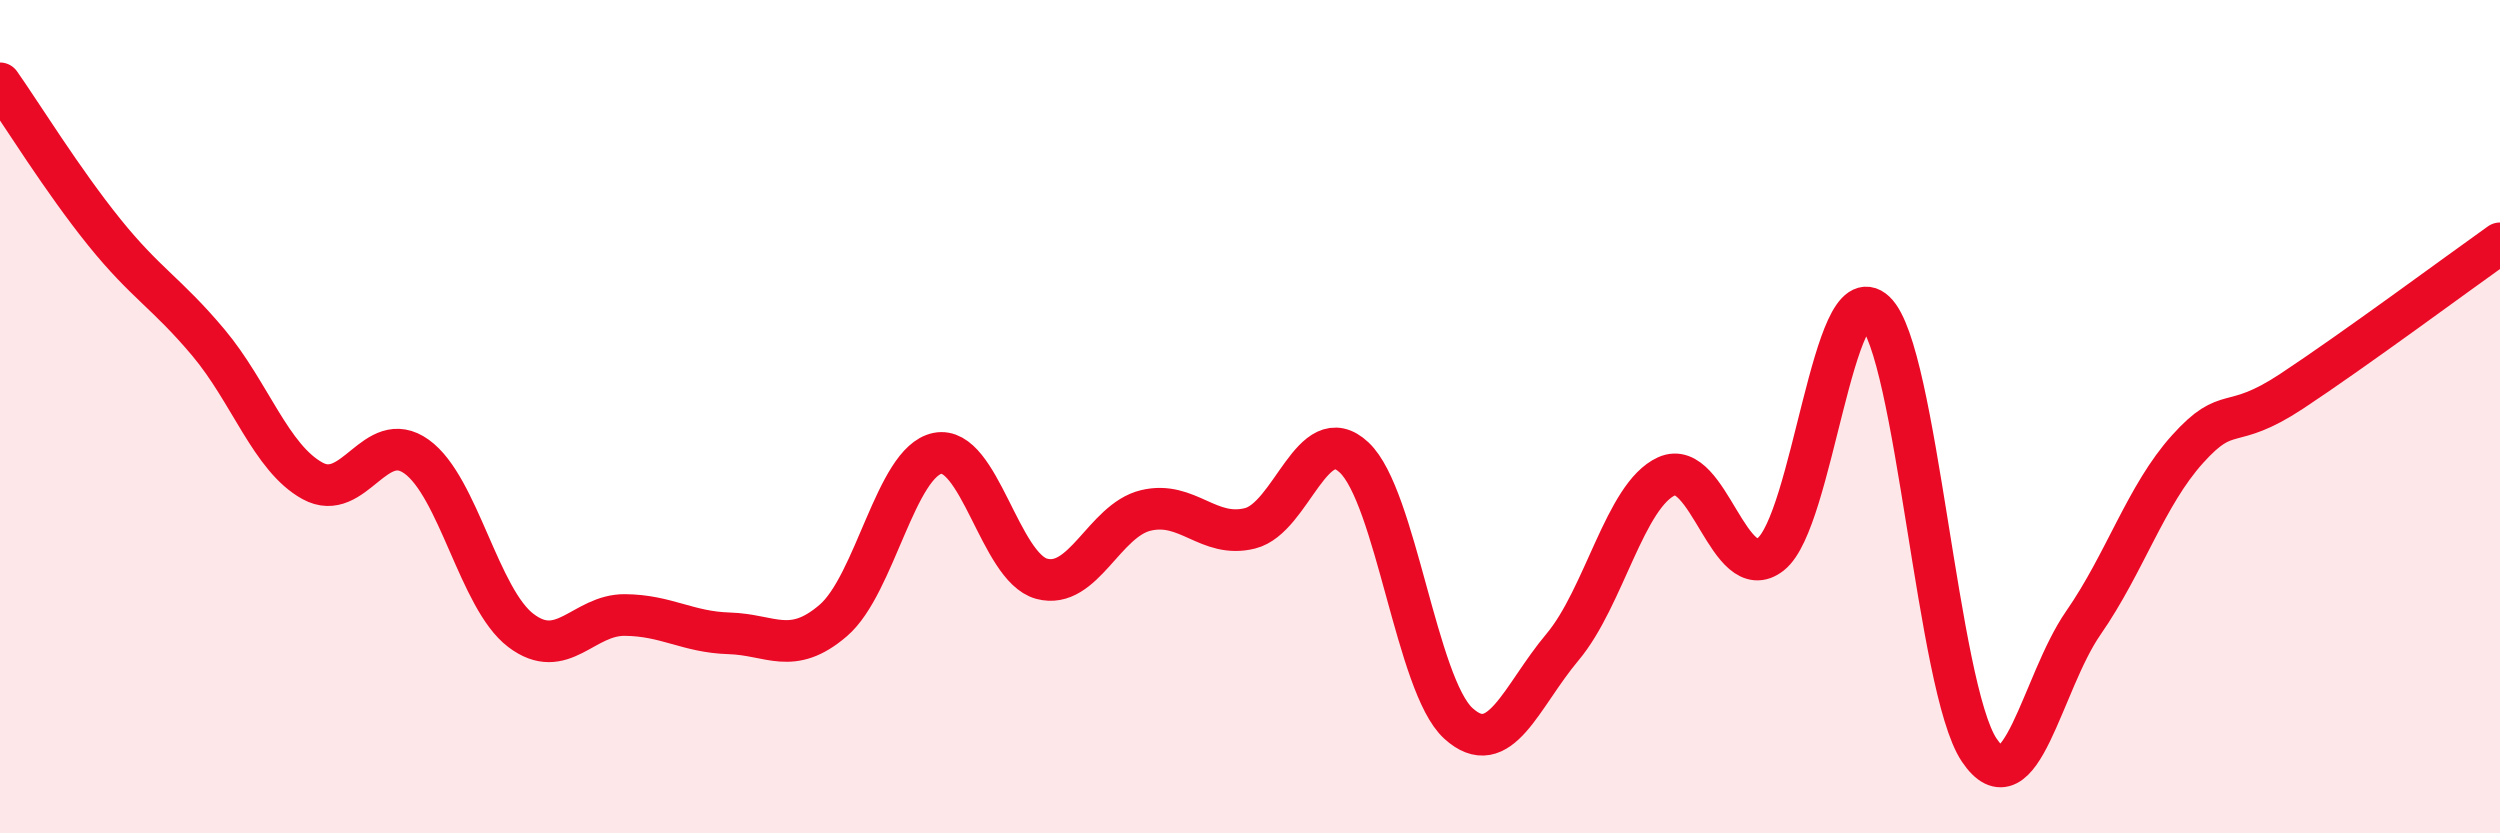 
    <svg width="60" height="20" viewBox="0 0 60 20" xmlns="http://www.w3.org/2000/svg">
      <path
        d="M 0,2 C 0.5,2.71 1.5,4.33 2.5,5.57 C 3.5,6.81 4,7.03 5,8.22 C 6,9.41 6.5,10.99 7.5,11.54 C 8.5,12.09 9,10.24 10,10.96 C 11,11.68 11.5,14.37 12.5,15.13 C 13.5,15.89 14,14.75 15,14.76 C 16,14.77 16.5,15.17 17.5,15.2 C 18.5,15.23 19,15.75 20,14.89 C 21,14.03 21.5,11.08 22.5,10.88 C 23.5,10.68 24,13.62 25,13.89 C 26,14.16 26.5,12.49 27.5,12.25 C 28.5,12.01 29,12.93 30,12.68 C 31,12.43 31.5,10.04 32.5,10.98 C 33.5,11.92 34,16.45 35,17.36 C 36,18.27 36.5,16.72 37.5,15.53 C 38.5,14.34 39,11.88 40,11.43 C 41,10.98 41.5,14.09 42.5,13.3 C 43.5,12.51 44,6.54 45,7.48 C 46,8.42 46.5,16.51 47.5,18 C 48.5,19.49 49,16.39 50,14.95 C 51,13.51 51.5,11.89 52.5,10.78 C 53.5,9.67 53.5,10.38 55,9.39 C 56.5,8.4 59,6.55 60,5.84L60 20L0 20Z"
        fill="#EB0A25"
        opacity="0.1"
        stroke-linecap="round"
        stroke-linejoin="round"
      />
      <path
        d="M 0,2 C 0.5,2.71 1.5,4.33 2.5,5.57 C 3.5,6.81 4,7.03 5,8.22 C 6,9.41 6.5,10.99 7.5,11.54 C 8.5,12.09 9,10.24 10,10.96 C 11,11.68 11.5,14.37 12.5,15.13 C 13.5,15.89 14,14.75 15,14.76 C 16,14.77 16.5,15.17 17.5,15.2 C 18.5,15.23 19,15.75 20,14.89 C 21,14.03 21.5,11.08 22.5,10.88 C 23.5,10.68 24,13.62 25,13.89 C 26,14.16 26.5,12.49 27.5,12.25 C 28.5,12.01 29,12.93 30,12.68 C 31,12.43 31.5,10.04 32.5,10.98 C 33.5,11.92 34,16.45 35,17.36 C 36,18.27 36.5,16.72 37.5,15.53 C 38.5,14.34 39,11.88 40,11.43 C 41,10.98 41.5,14.09 42.5,13.3 C 43.5,12.51 44,6.54 45,7.48 C 46,8.42 46.5,16.51 47.5,18 C 48.5,19.49 49,16.39 50,14.95 C 51,13.51 51.5,11.89 52.5,10.78 C 53.5,9.67 53.5,10.38 55,9.39 C 56.5,8.4 59,6.55 60,5.84"
        stroke="#EB0A25"
        stroke-width="1"
        fill="none"
        stroke-linecap="round"
        stroke-linejoin="round"
      />
    </svg>
  